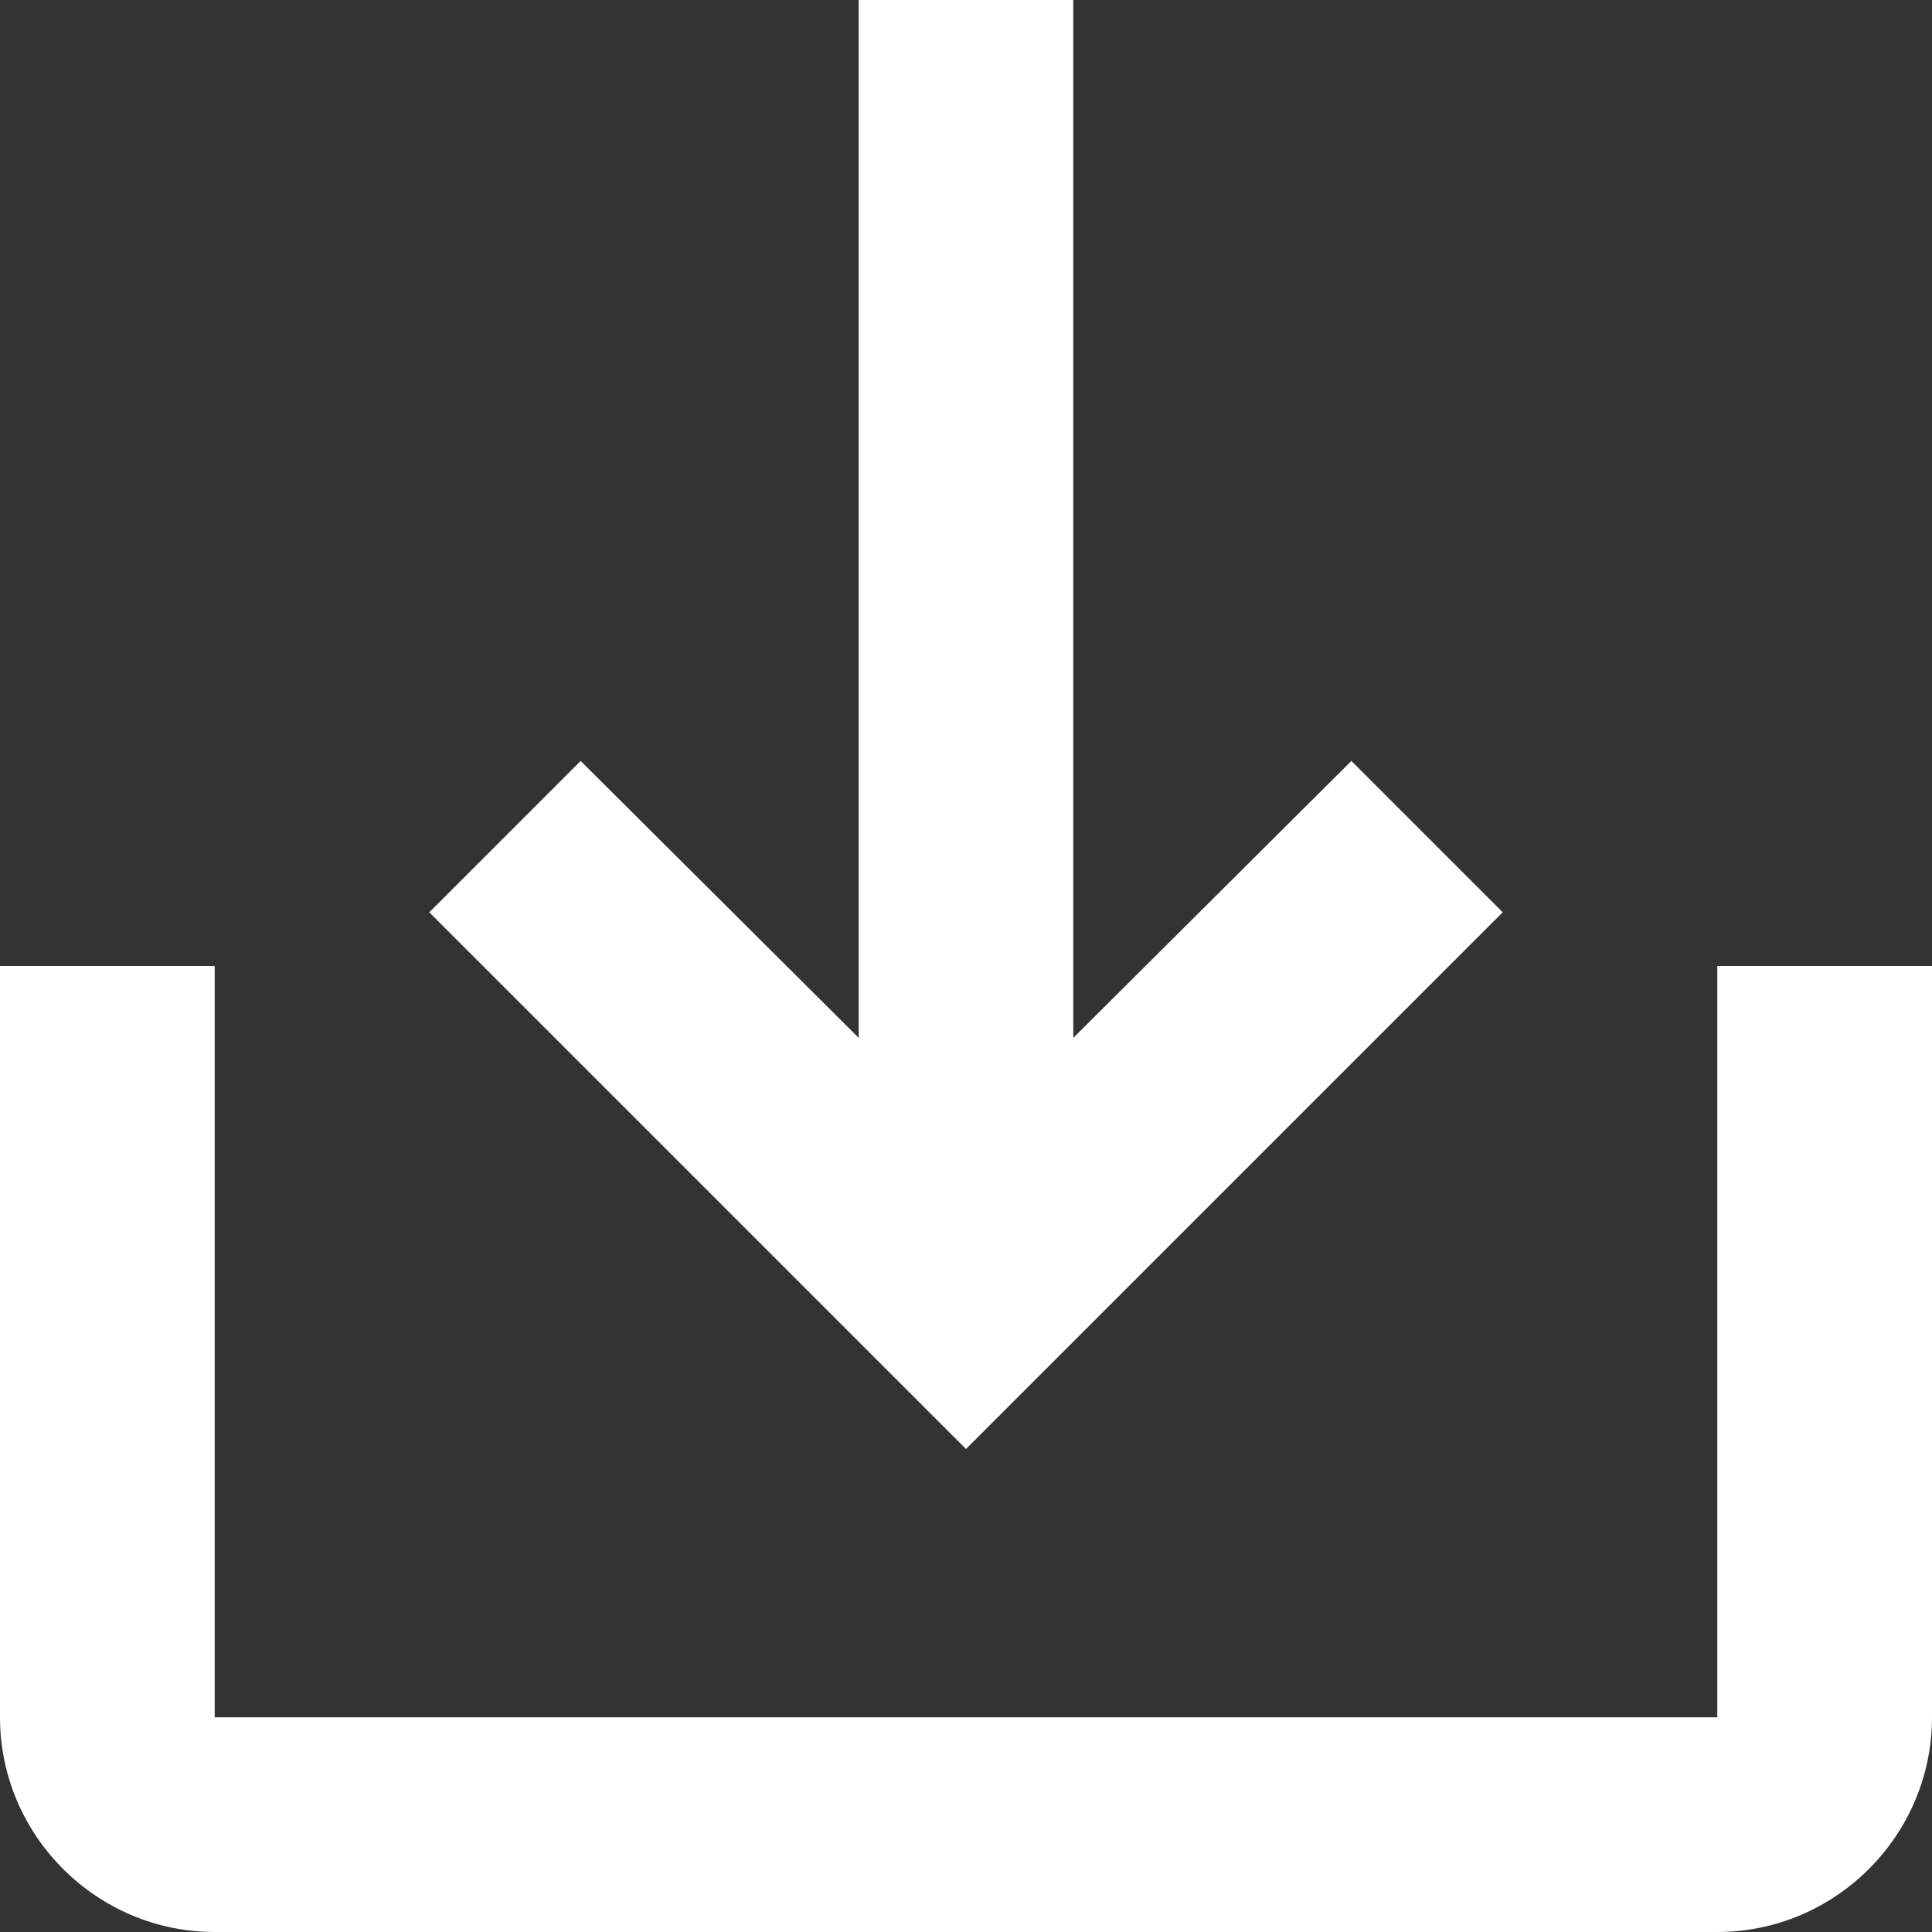 <svg width="15" height="15" viewBox="0 0 15 15" fill="none" xmlns="http://www.w3.org/2000/svg">
<rect x="0" y="0" width="15" height="15" fill="#333333" stroke="none"/>
<path fill-rule="evenodd" clip-rule="evenodd" d="M10.492 5.908L8.333 8.058V0H6.667V8.058L4.508 5.908L3.333 7.083L7.5 11.25L11.667 7.083L10.492 5.908ZM13.333 13.333V7.5H15V13.333C15 14.25 14.25 15 13.333 15H1.667C0.75 15 0 14.25 0 13.333V7.5H1.667V13.333H13.333Z" fill="white"/>
</svg>
